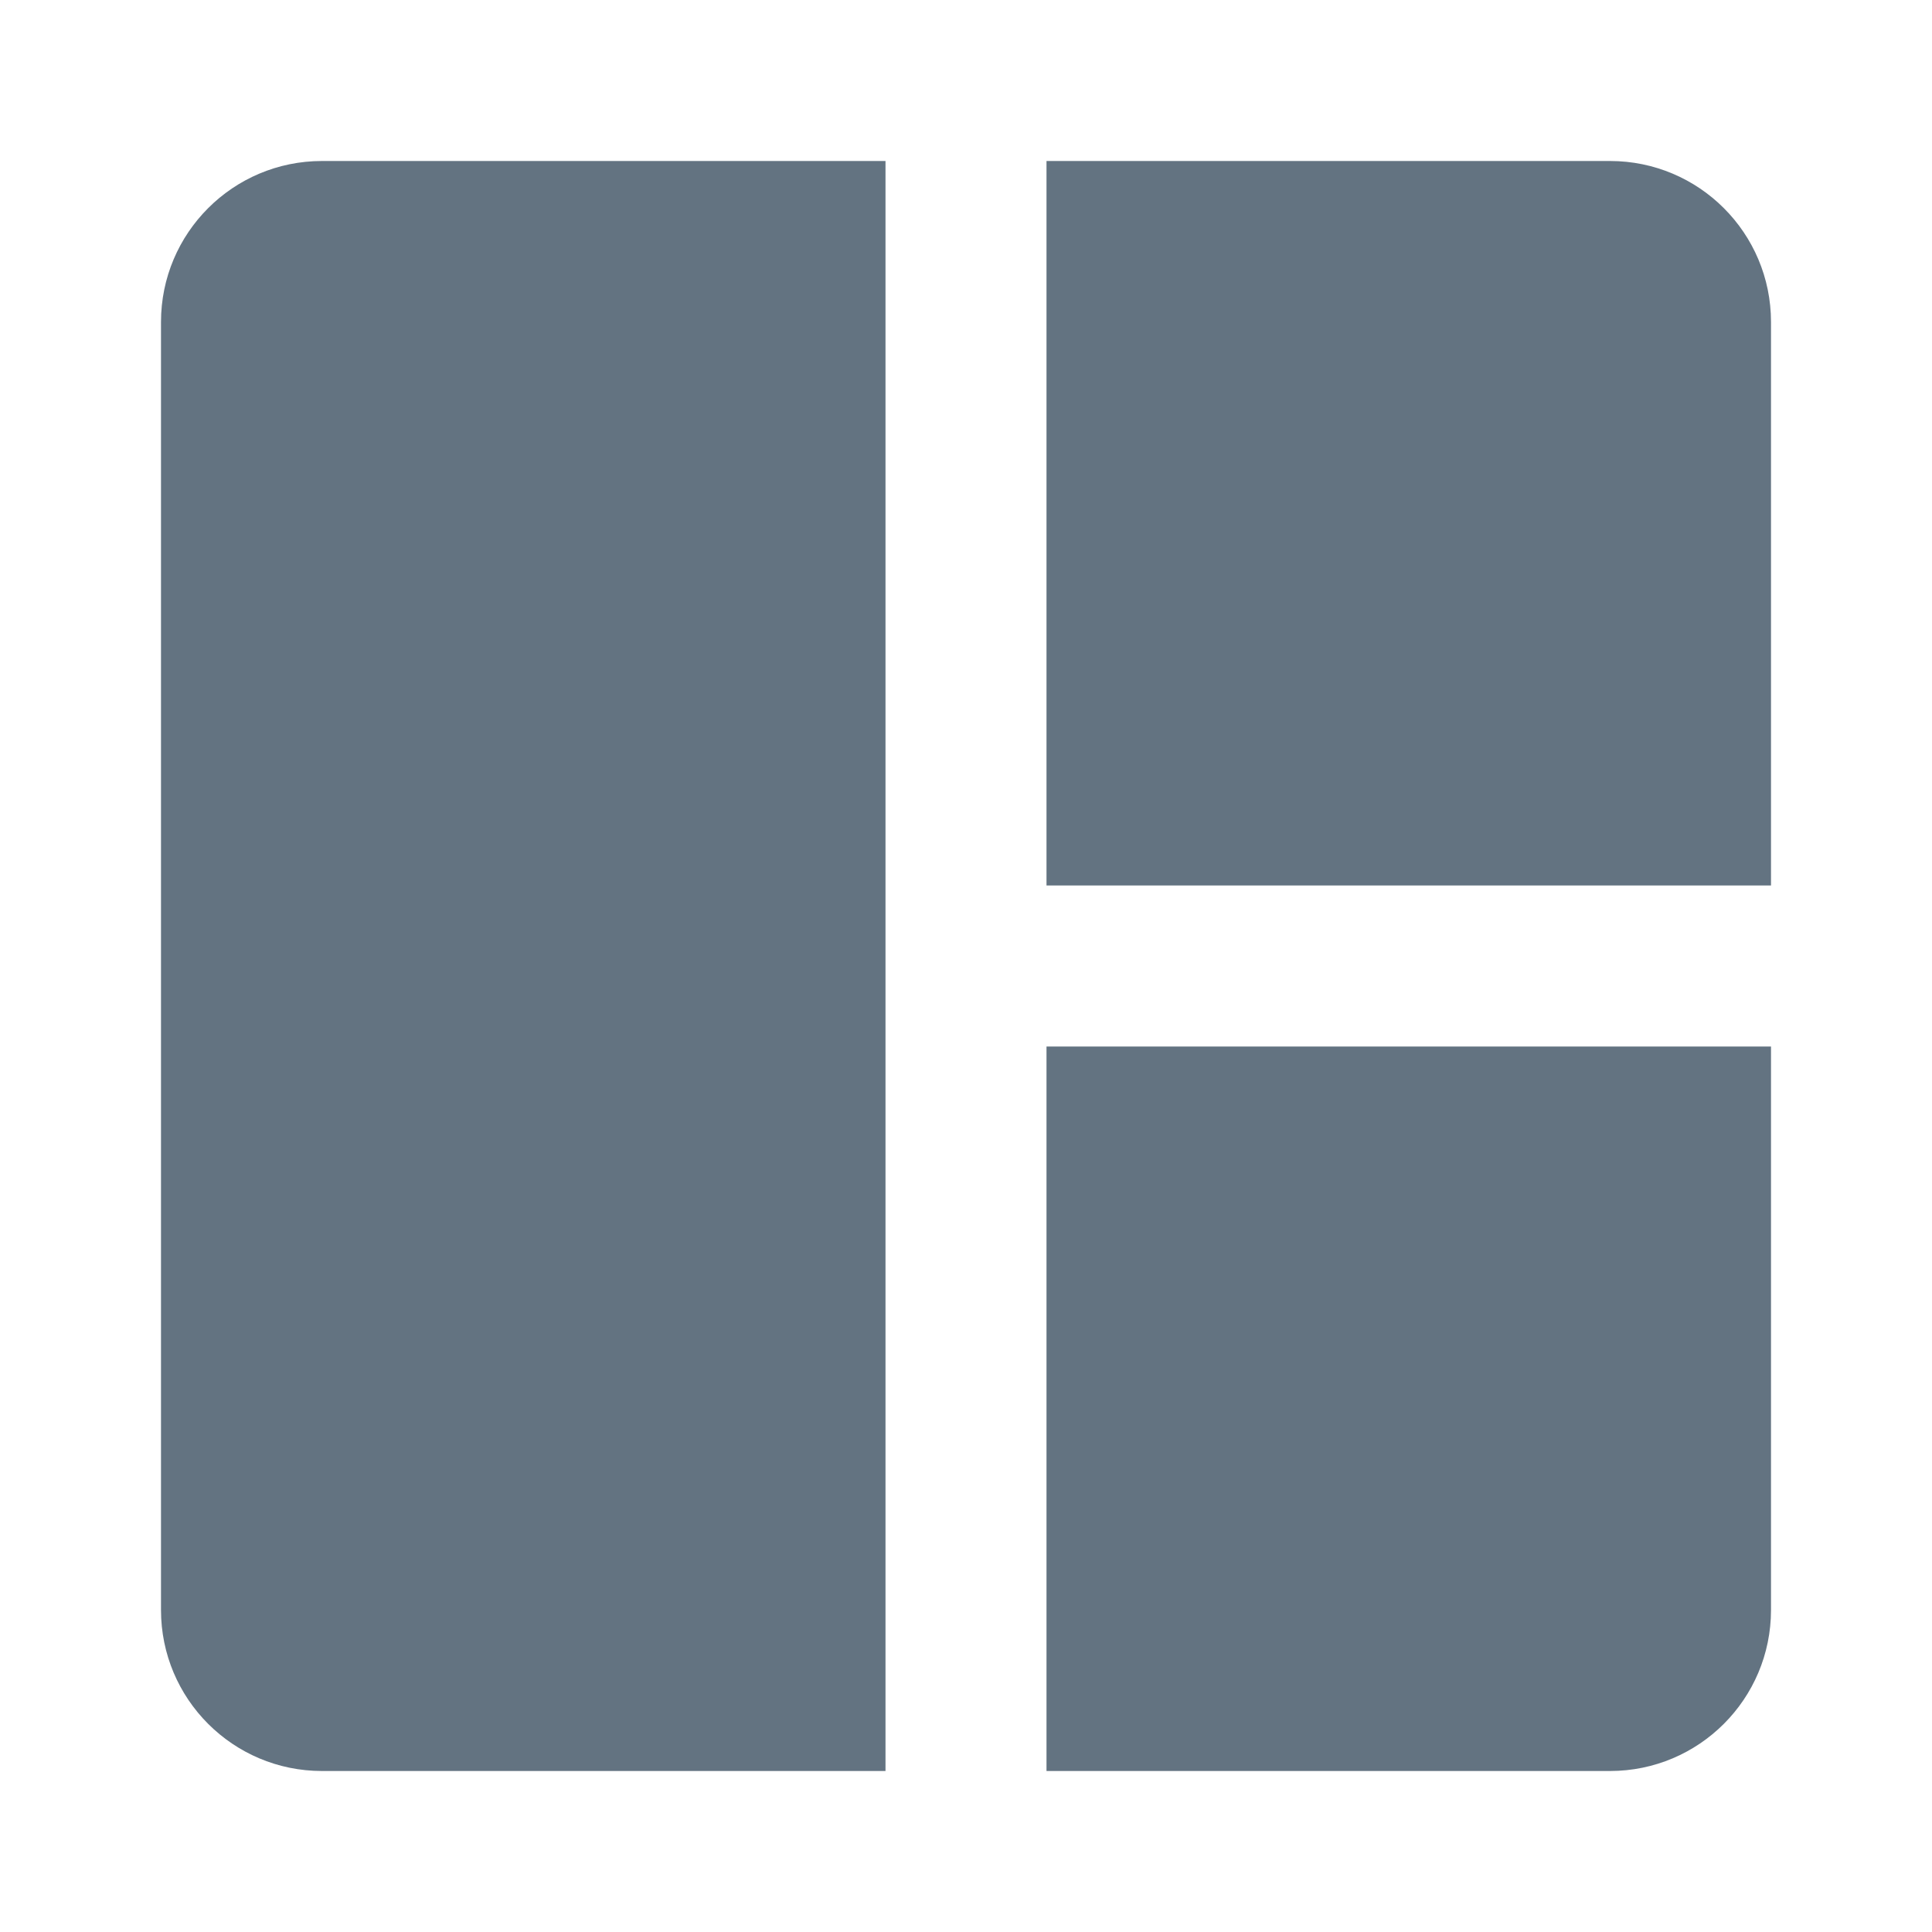 <svg width="24" height="24" viewBox="0 0 24 24" fill="none" xmlns="http://www.w3.org/2000/svg">
<path d="M22 4C22 2.895 21.105 2 20 2H13V11H22V4Z" fill="#637381"/>
<path d="M22 13H13V22H20C21.105 22 22 21.105 22 20V13Z" fill="#637381"/>
<path d="M11 2H4C2.895 2 2 2.895 2 4V20C2 21.105 2.895 22 4 22H11V2Z" fill="#637381"/>
</svg>
